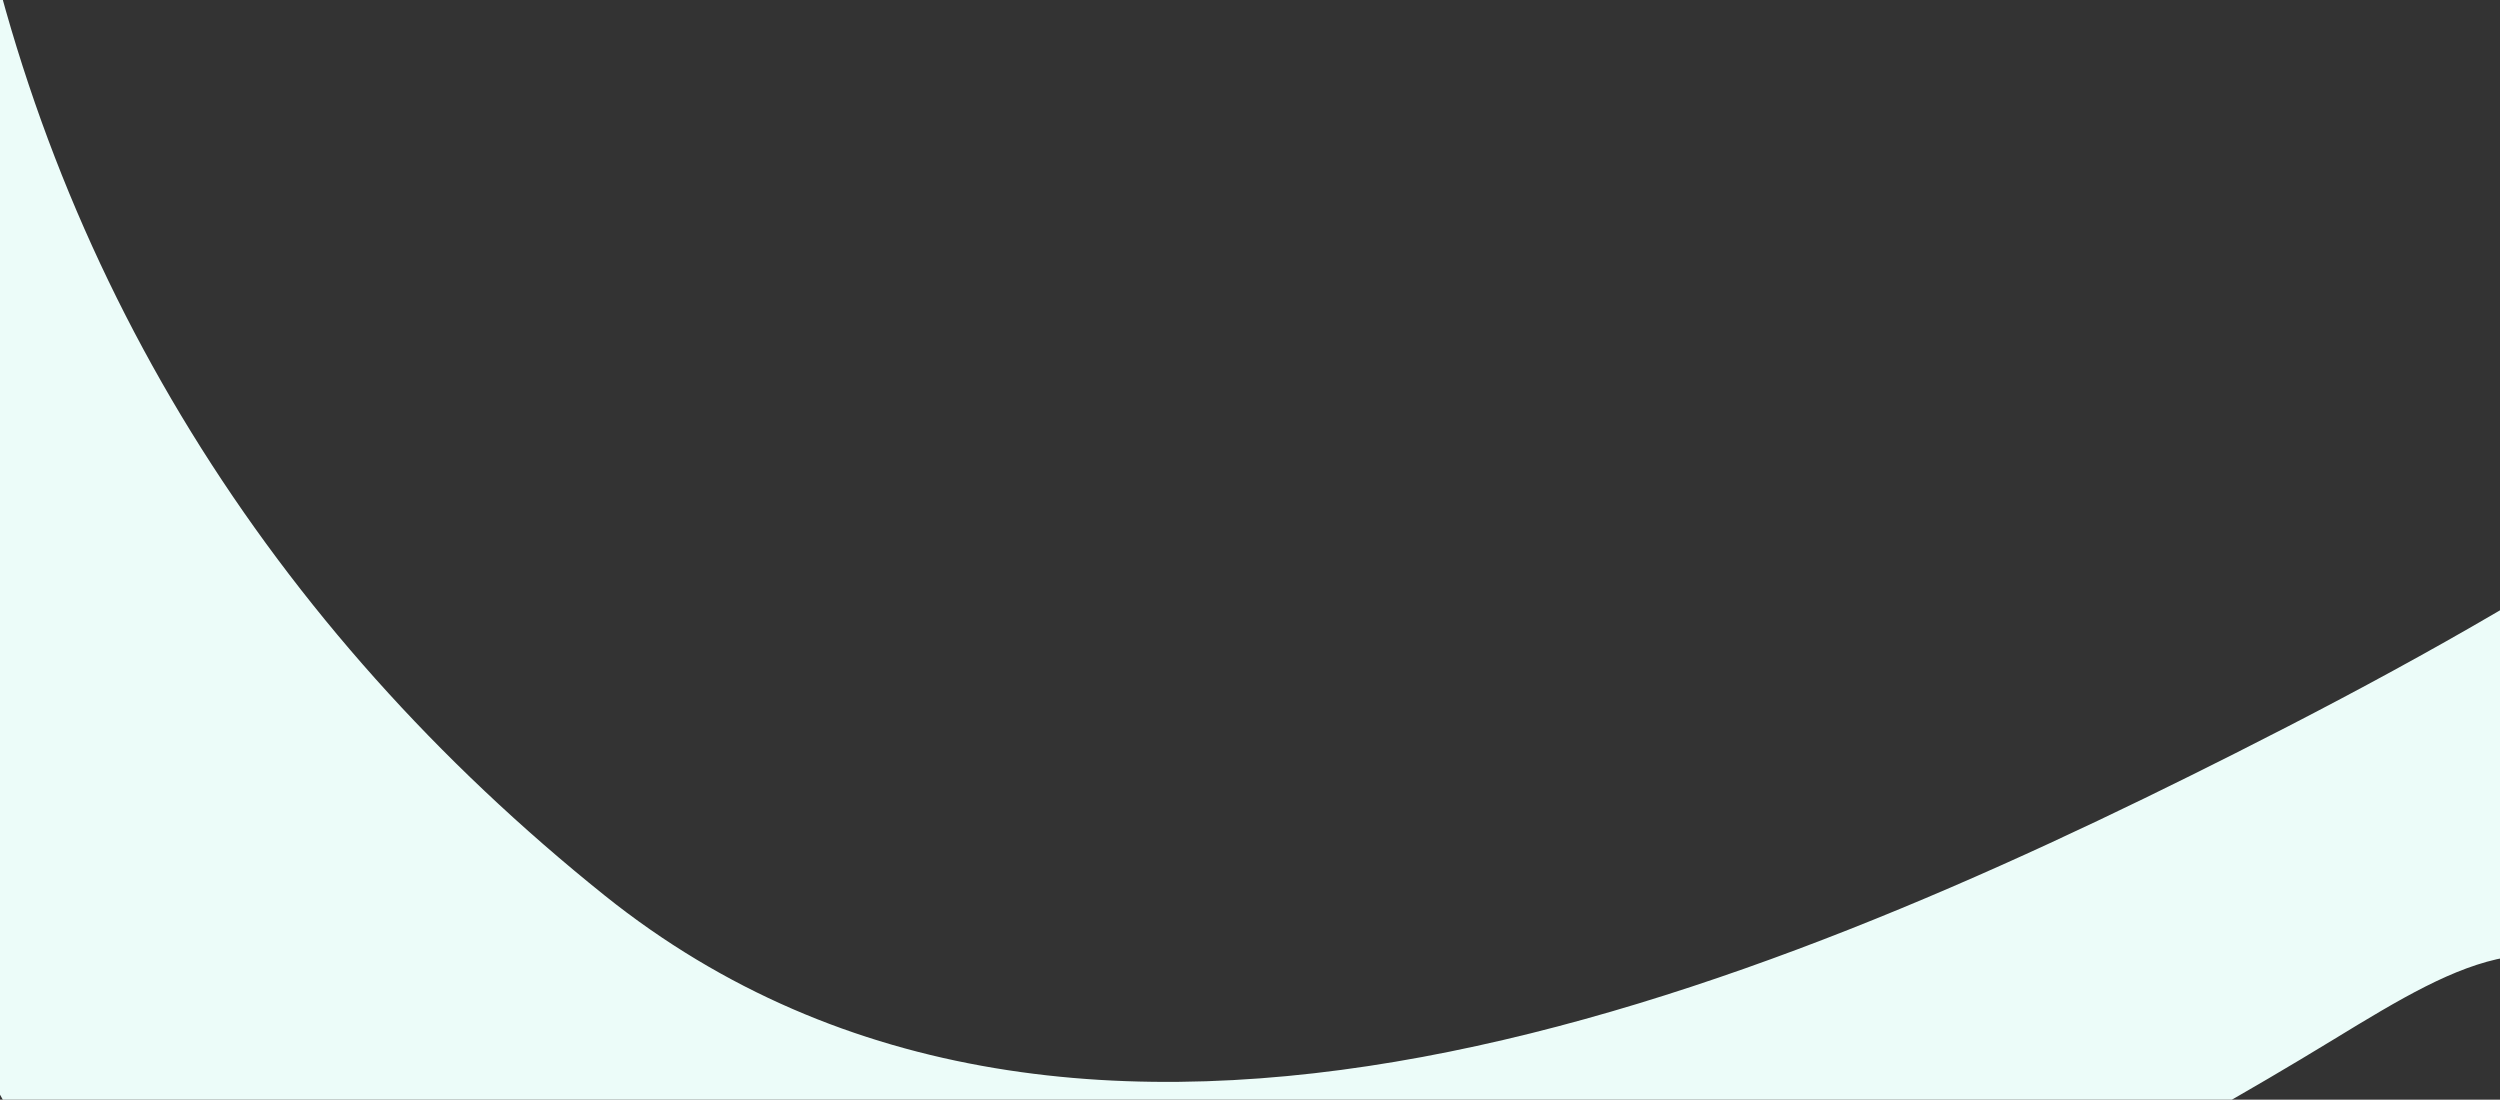 <?xml version="1.0" encoding="UTF-8"?>
<svg width="316px" height="139px" viewBox="0 0 316 139" version="1.1" xmlns="http://www.w3.org/2000/svg" xmlns:xlink="http://www.w3.org/1999/xlink">
    <rect x="0" y="0" width="316" height="139" fill="#333333" stroke="none"/>
    <!-- Generator: Sketch 57.1 (83088) - https://sketch.com -->
    <title>Shape</title>
    <desc>Created with Sketch.</desc>
    <g id="Page-1" stroke="none" stroke-width="1" fill="none" fill-rule="evenodd">
        <g id="Custom-Software-Development-New" transform="translate(-1008, -926)" fill="#ECFCF9" fill-rule="nonzero">
            <g id="features-box-one" transform="translate(-10, 574)">
                <g id="one" transform="translate(1018, 306)">
                    <g id="Rectangle">
                        <path d="M-104.822,-73.049 C-70.973,-50.154 -61.002,-17.76 -54.53,20.772 C-46.603,67.839 -34.809,113.962 -14.119,156.705 C-0.53,184.826 17.447,220.085 44.071,238.53 C74.833,259.839 120.476,249.36 152.954,239.973 C201.259,226.012 251.352,204.027 294.922,177.417 C312.028,166.972 321.733,161.358 338.459,173.553 C340.831,175.257 343.844,177.695 347.105,175.985 C349.613,174.672 351.635,171.194 353.599,167.944 C357.873,160.758 362.701,153.918 368.038,147.488 C372.891,141.703 379,134.39 379,126.333 C379,121.042 376.424,117.32 374.244,114.542 C370.45,109.695 362.121,95.273 354.177,98.529 C347.462,101.285 341.29,107.115 334.926,111.343 C318.2,122.486 300.33,132.242 282.584,141.192 C222.967,171.268 136.783,207.539 76.43,159.188 C34.185,125.332 6.055,80.596 -3.831,27.926 C-10.45,-7.355 -14.629,-42.534 -33.36,-73.787 C-40.375,-85.487 -49.78,-95.011 -61.365,-101.483 C-73.187,-108.074 -90.904,-110.87 -103.593,-104.091 C-114.618,-98.181 -114.561,-80.328 -104.822,-73.049 Z" id="Shape" transform="translate(133.5, 71.5) rotate(-360) translate(-133.5, -71.5) "></path>
                    </g>
                </g>
            </g>
        </g>
    </g>
</svg>